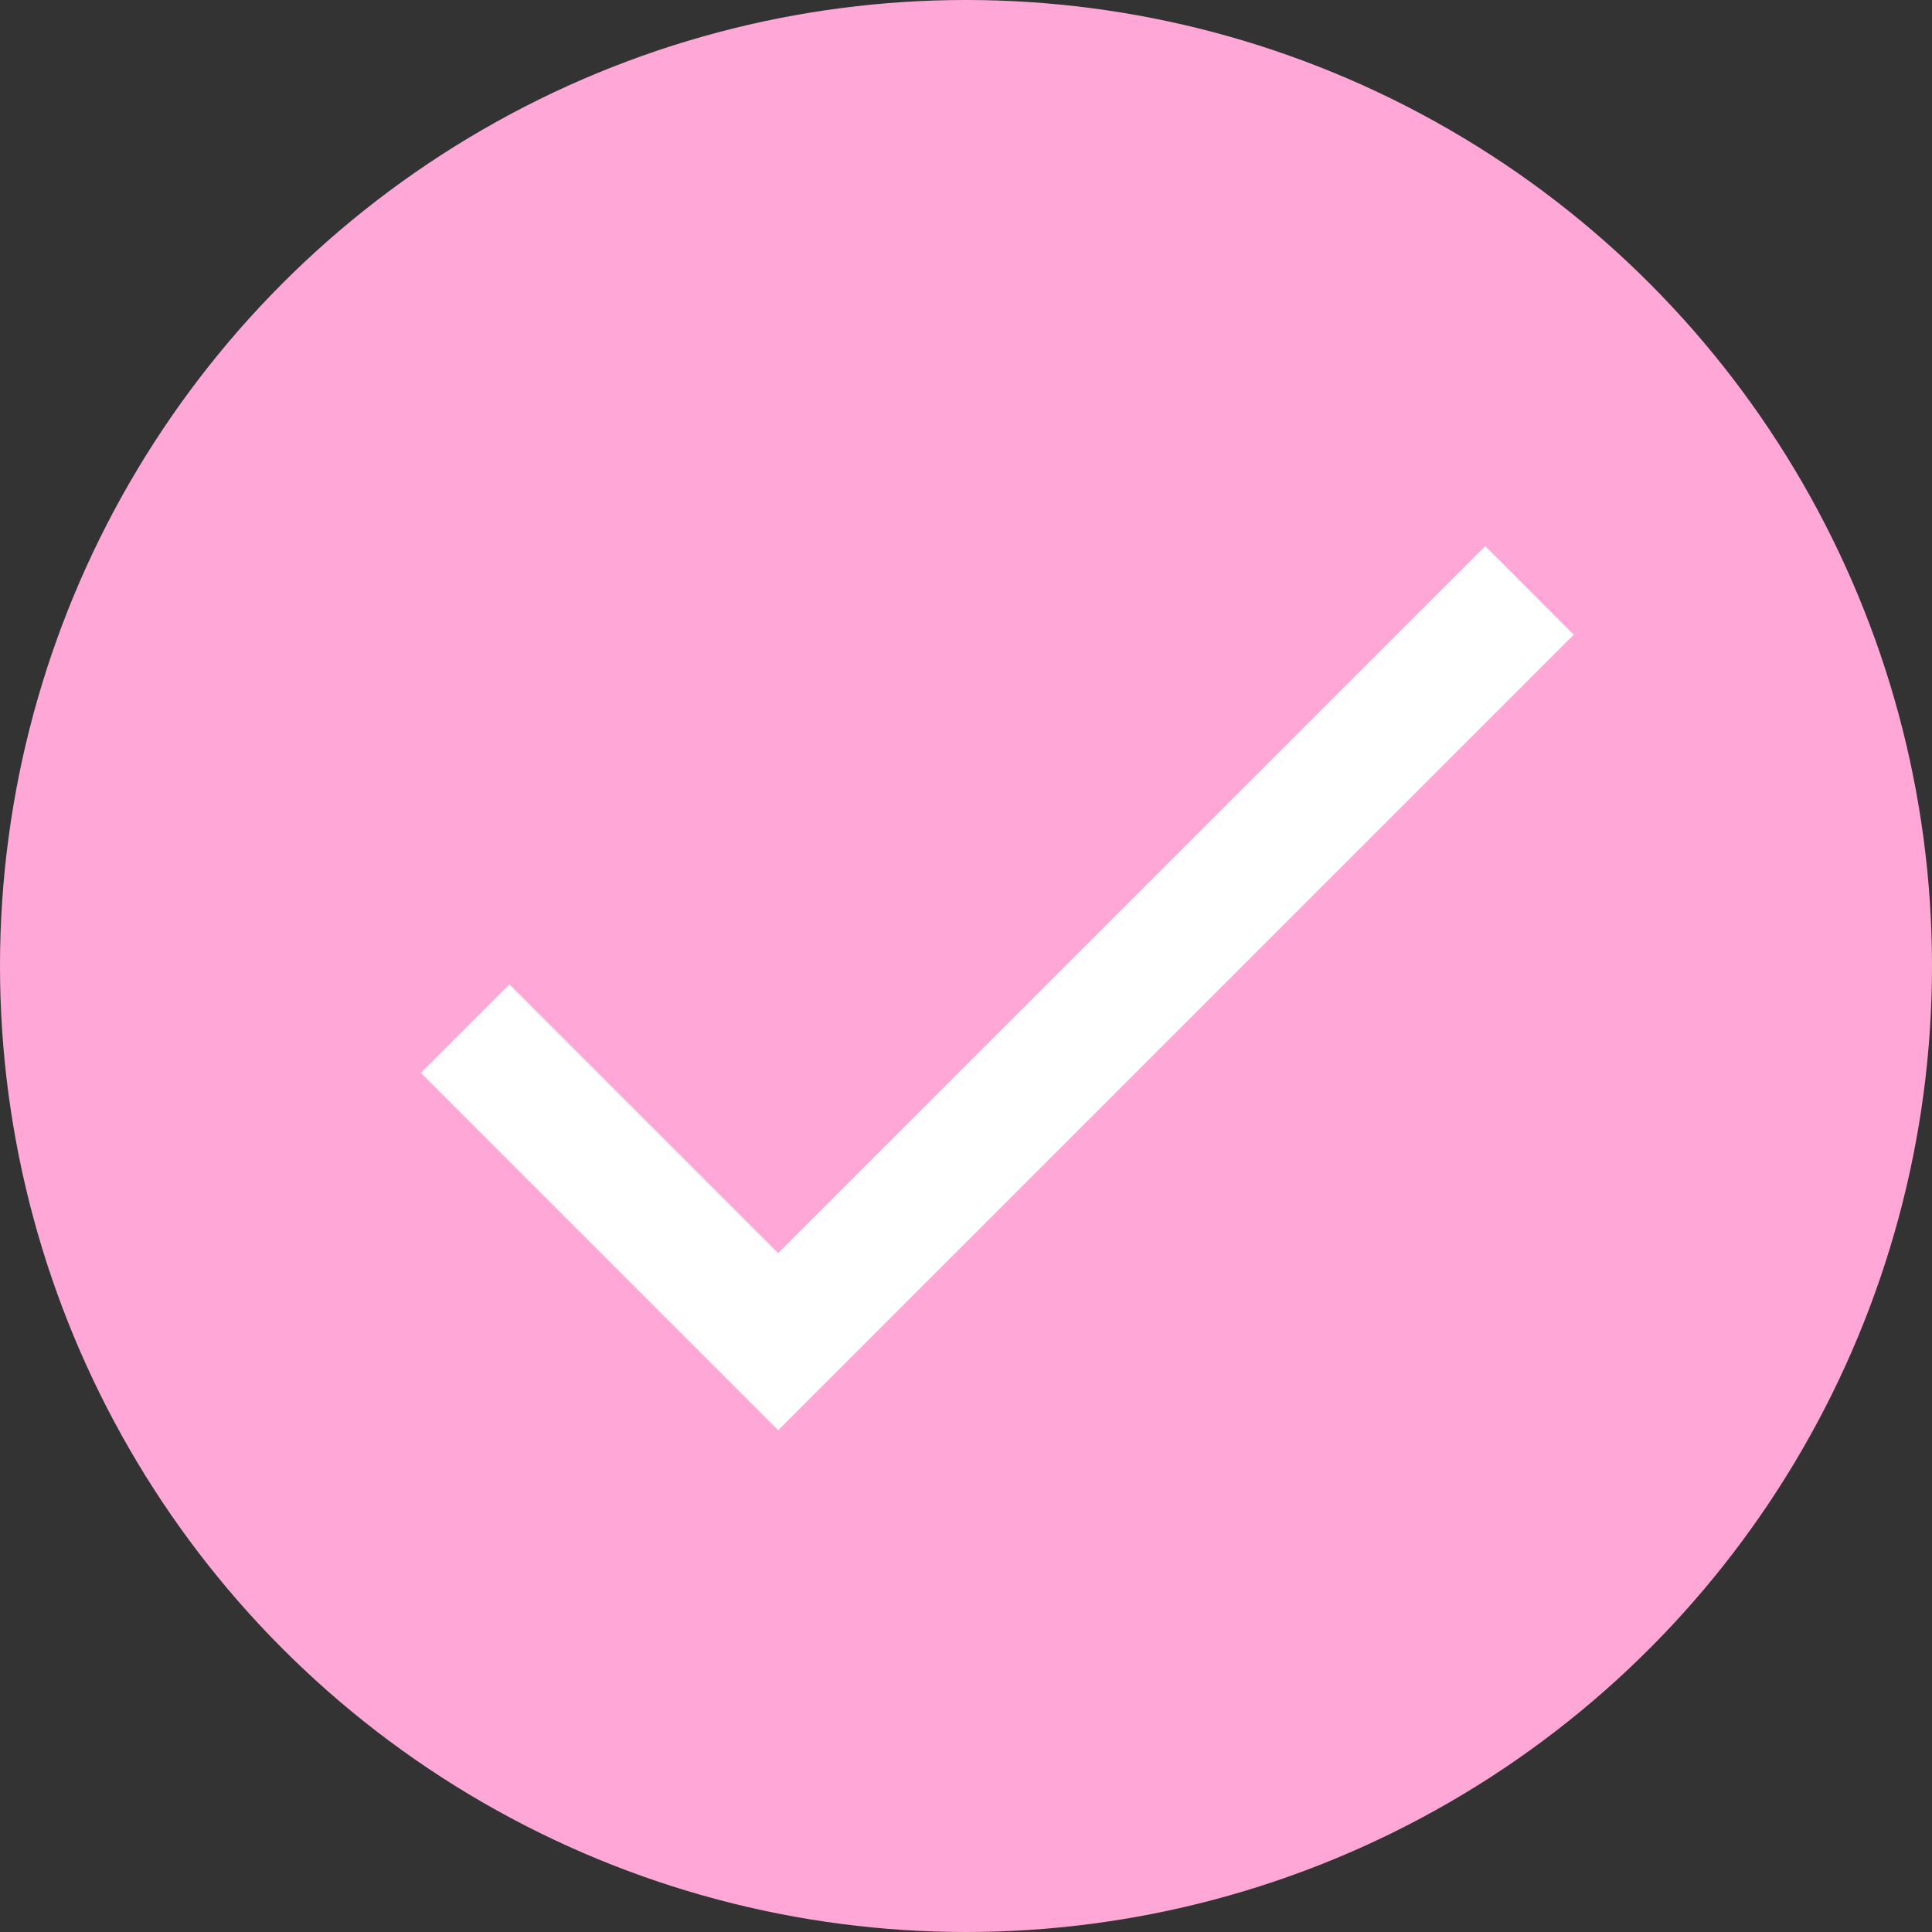 <?xml version="1.0" encoding="UTF-8"?> <svg xmlns="http://www.w3.org/2000/svg" width="18" height="18" viewBox="0 0 18 18" fill="none"><rect x="0" y="0" width="18" height="18" fill="#333333" stroke="none"/> <circle cx="9" cy="9" r="9" fill="#FFA8D7"></circle> <path d="M13.838 5.088L7.25 11.675L4.746 9.171L3.921 9.996L7.25 13.325L14.662 5.913L13.838 5.088Z" fill="white"></path> </svg> 